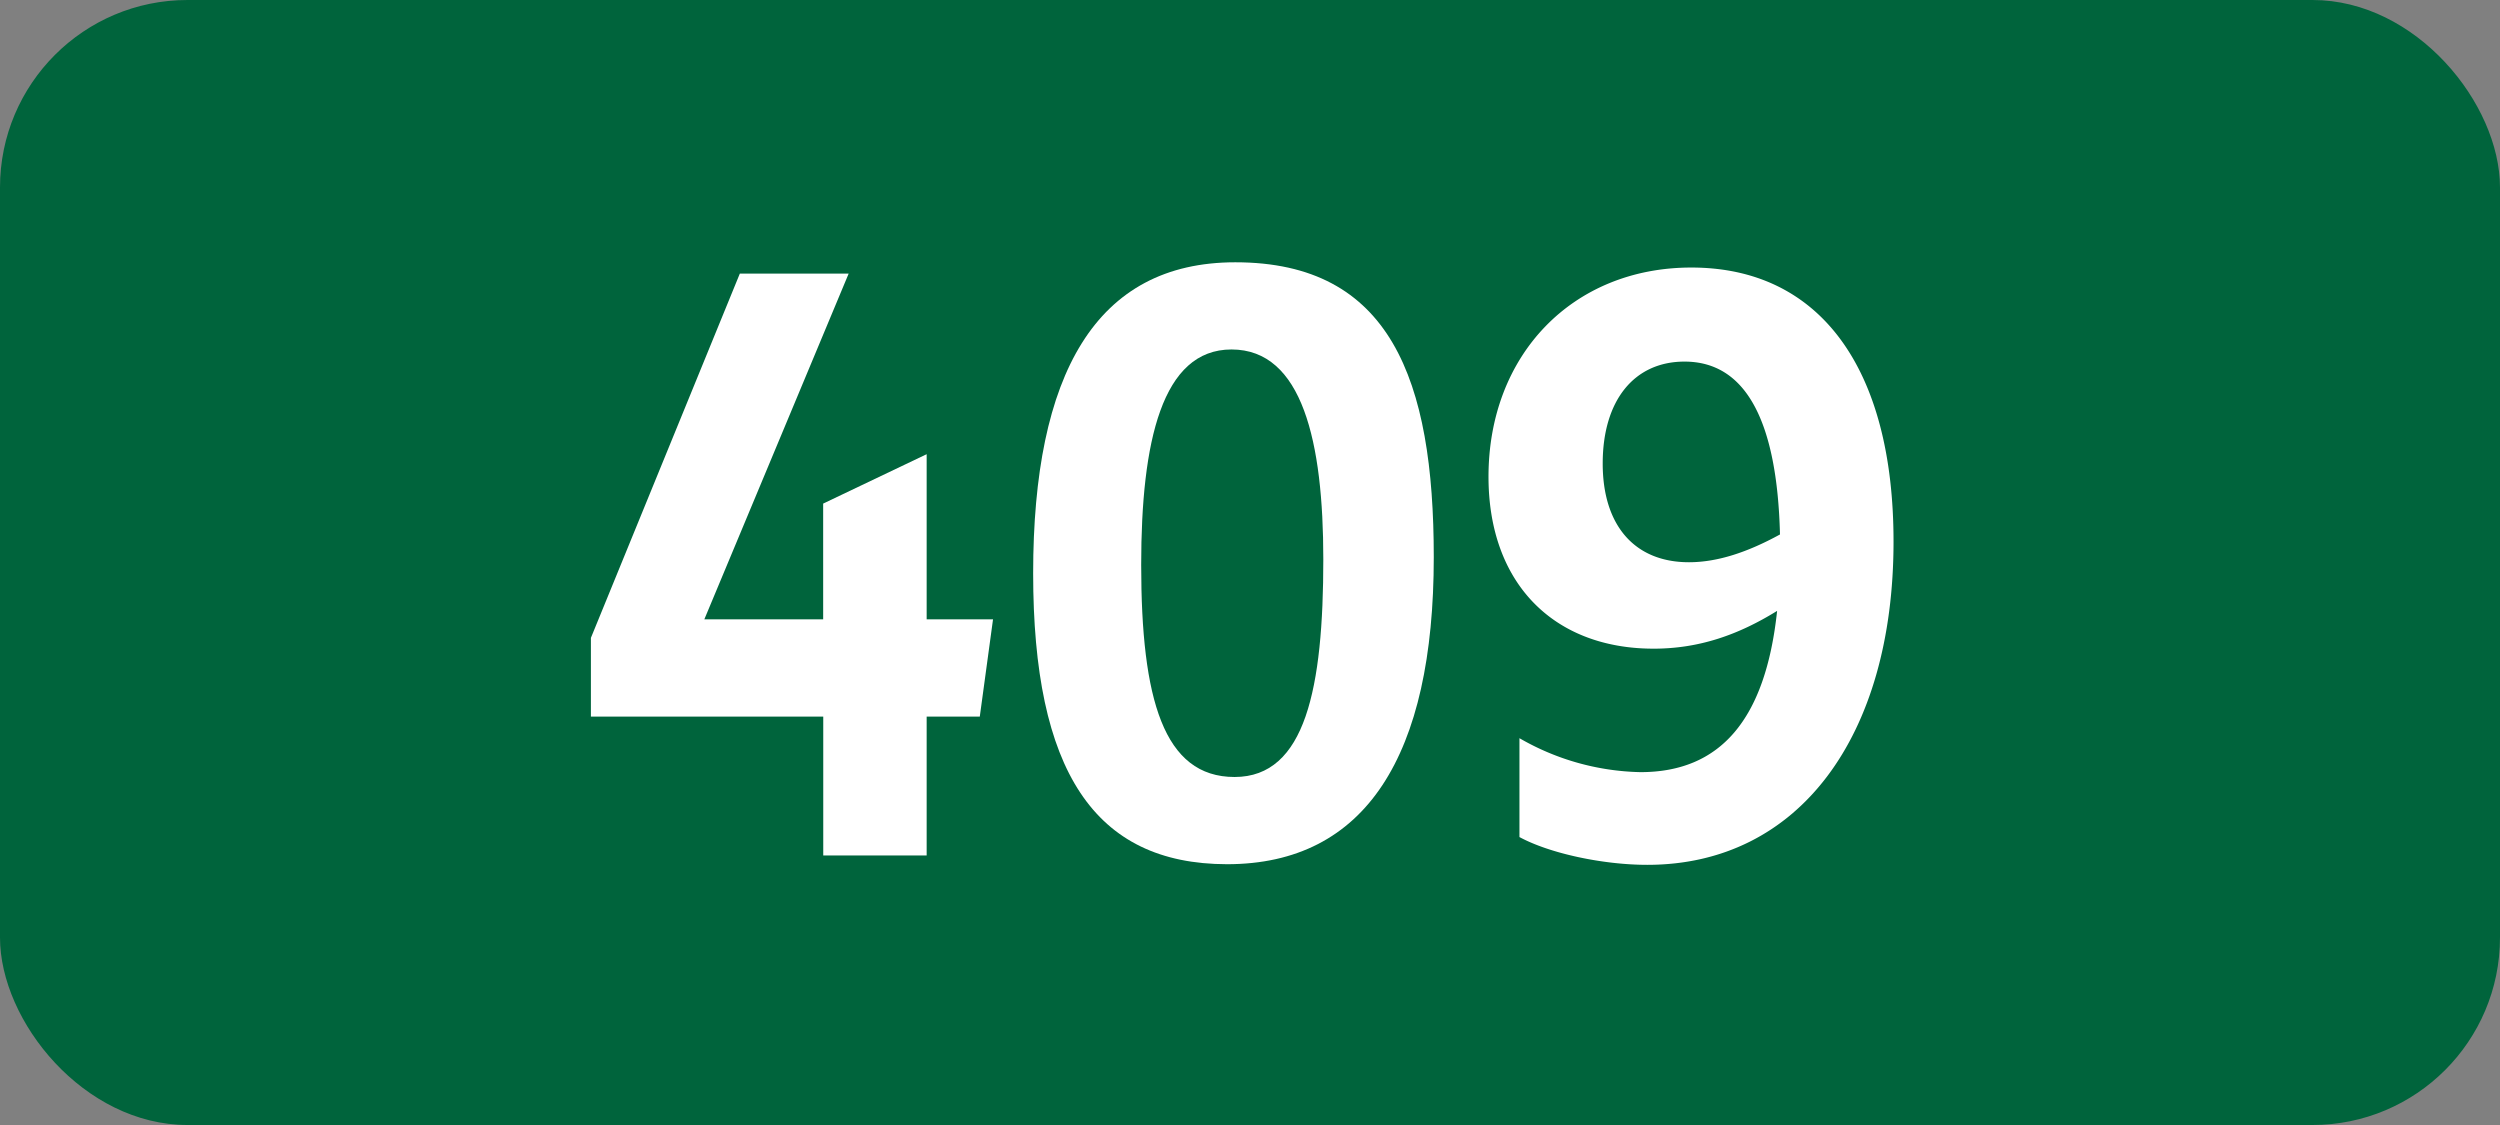 <svg xmlns="http://www.w3.org/2000/svg" viewBox="0 0 566.93 255.12"><rect x="0" y="0" width="566.93" height="255.12" fill="#808080" stroke="none"/><defs><style>.cls-1{fill:#00643c;}.cls-2{fill:#fff;}</style></defs><g id="Calque_2" data-name="Calque 2"><g id="indices_de_ligne" data-name="indices de ligne"><rect class="cls-1" width="566.93" height="255.12" rx="42.52"/><path class="cls-2" d="M186.69,162.5H134V144.65l33.77-82.6h24.68l-32.73,78.4h26.95V114.2L210.14,103v37.45h15.05l-3,22.05H210.14V194H186.69Z"/><path class="cls-2" d="M234.29,130c0-45.15,14.18-70.52,45.85-70.52,35.18,0,45,26.6,45,66.85,0,45-15.4,69.65-46.9,69.65C248.12,195.93,234.29,174.75,234.29,130Zm65.8-3.15c0-26.6-4.72-47.6-20.82-47.6-15.75,0-20.48,20.83-20.48,48.83,0,30.45,5.08,48.12,21.18,48.12S300.09,156,300.09,126.8Z"/><path class="cls-2" d="M372,175.1c18,0,28.35-11.72,31-36.57-8.75,5.42-17.67,8.57-28,8.57-22.57,0-37.45-14.7-37.45-39,0-27.65,19.08-47.43,46-47.43,29.22,0,45.85,22.93,45.85,62.13,0,44.27-21.53,73.32-55.83,73.32-10.15,0-22.22-2.62-29-6.3V167.4A57,57,0,0,0,372,175.1Zm11-47.6c6.48,0,13.3-2.27,20.65-6.3C403,95.3,395.82,82,382,82c-11.37,0-18.55,8.75-18.55,23.1C363.44,119.28,370.79,127.5,383,127.5Z"/></g></g></svg>